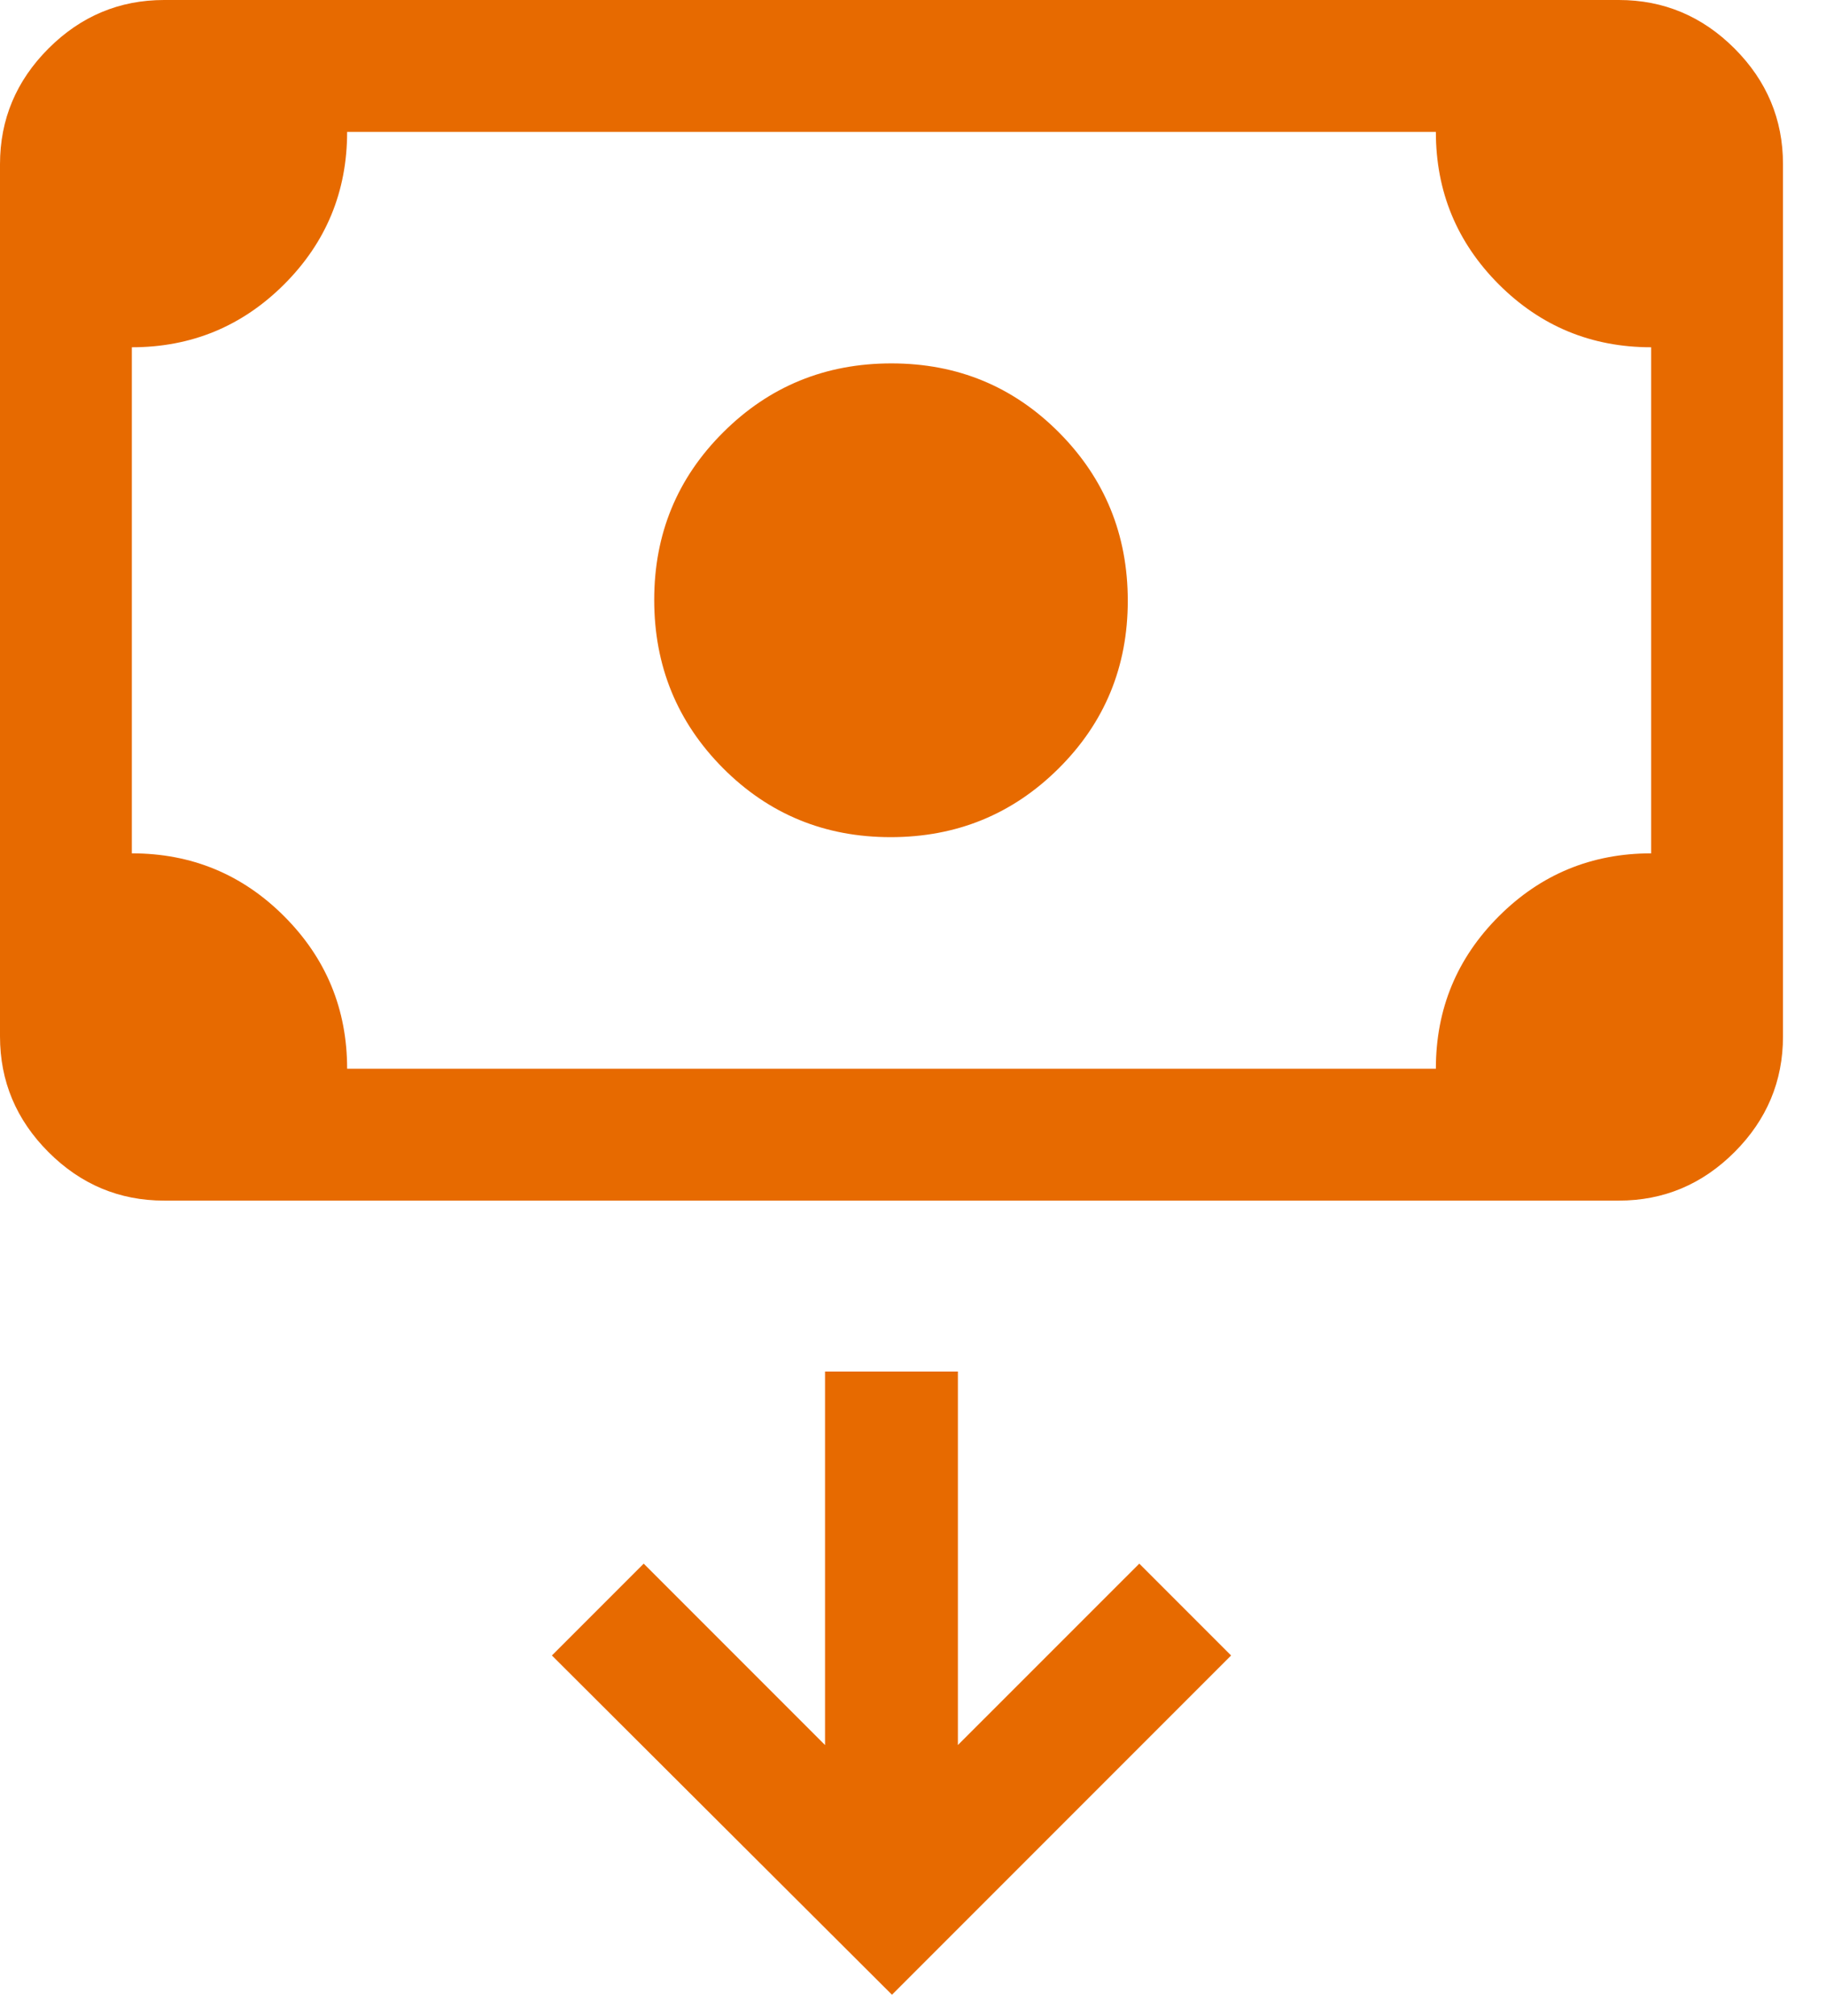 <svg width="29" height="32" viewBox="0 0 29 32" fill="none" xmlns="http://www.w3.org/2000/svg">
<path d="M14.144 13.29C13.096 13.29 12.209 12.924 11.481 12.193C10.754 11.461 10.39 10.571 10.39 9.523C10.39 8.476 10.756 7.588 11.488 6.861C12.219 6.133 13.109 5.769 14.157 5.769C15.205 5.769 16.092 6.135 16.82 6.867C17.547 7.599 17.911 8.489 17.911 9.537C17.911 10.584 17.545 11.472 16.813 12.199C16.081 12.927 15.191 13.29 14.144 13.29ZM2.607 19.06C1.895 19.06 1.283 18.803 0.77 18.29C0.257 17.777 0 17.164 0 16.453V2.607C0 1.896 0.257 1.283 0.77 0.77C1.283 0.257 1.895 0 2.607 0H25.71C26.421 0 27.034 0.257 27.547 0.77C28.06 1.283 28.317 1.896 28.317 2.607V16.453C28.317 17.164 28.06 17.777 27.547 18.29C27.034 18.803 26.421 19.06 25.71 19.06H2.607ZM5.513 16.966H22.804C22.804 16.018 23.138 15.211 23.805 14.545C24.471 13.88 25.278 13.547 26.223 13.547V5.513C25.275 5.513 24.468 5.179 23.802 4.513C23.137 3.846 22.804 3.039 22.804 2.094H5.513C5.513 3.042 5.179 3.849 4.512 4.515C3.845 5.18 3.039 5.513 2.094 5.513V13.547C3.042 13.547 3.849 13.881 4.514 14.547C5.18 15.214 5.513 16.021 5.513 16.966ZM14.166 31.667L19.552 26.281L18.094 24.823L15.213 27.703V21.773H13.103V27.703L10.223 24.823L8.765 26.281L14.166 31.667Z" fill="#E76A00"/>
</svg>
